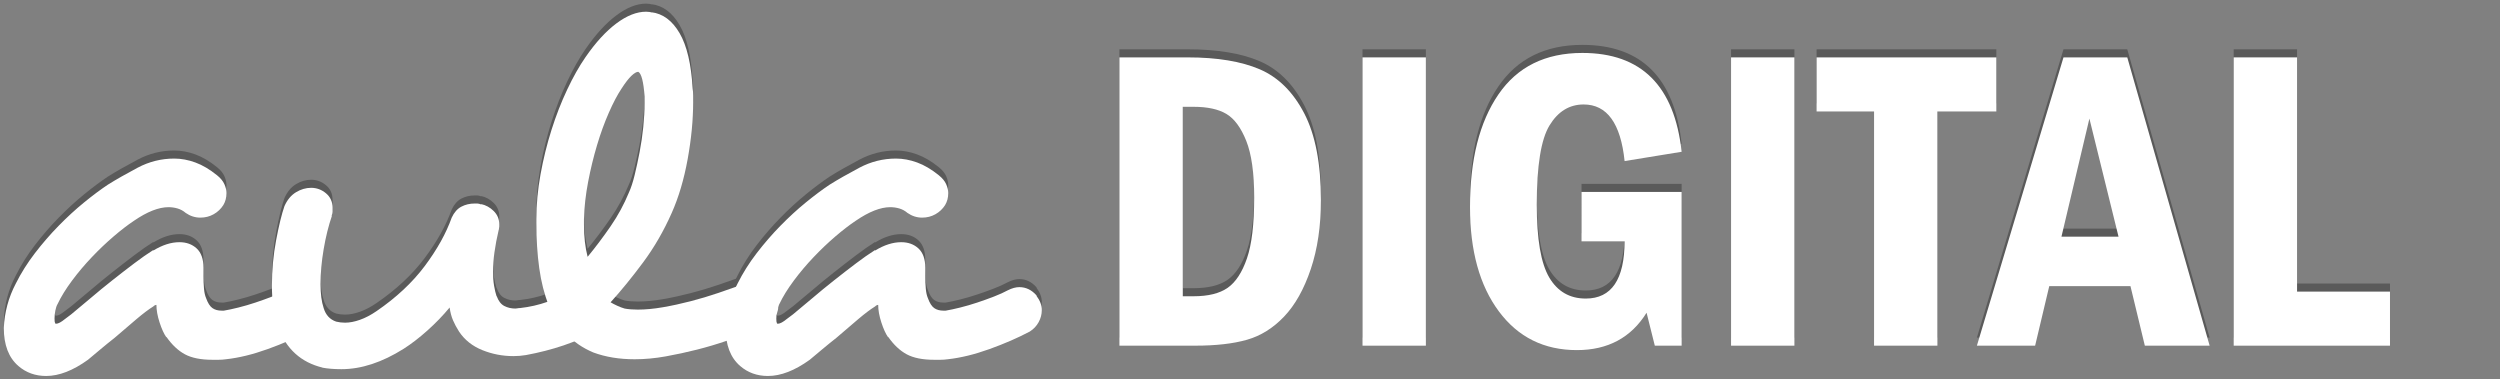 <?xml version="1.0" encoding="utf-8"?>
<!-- Generator: Adobe Illustrator 16.0.0, SVG Export Plug-In . SVG Version: 6.00 Build 0)  -->
<!DOCTYPE svg PUBLIC "-//W3C//DTD SVG 1.1//EN" "http://www.w3.org/Graphics/SVG/1.1/DTD/svg11.dtd">
<svg version="1.1" xmlns="http://www.w3.org/2000/svg" xmlns:xlink="http://www.w3.org/1999/xlink" x="0px" y="0px" width="310px"
	 height="47.041px" viewBox="-0.133 0.723 310 47.041" enable-background="new -0.133 0.723 310 47.041" xml:space="preserve">
<rect x="-0.133" y="0.723" width="310" height="47.041" fill="#808080" stroke="none"/>
<g id="Logos_footer_grnades_copia">
	<g opacity="0.3">
		<path d="M39.549,38.179c0,0.519-0.13,1.016-0.389,1.491s-0.626,0.864-1.102,1.166c-1.469,0.778-3.133,1.502-4.99,2.171
			c-1.858,0.67-3.586,1.091-5.185,1.264c-0.303,0.043-0.605,0.065-0.907,0.065c-0.303,0-0.562,0-0.778,0
			c-1.426,0-2.56-0.227-3.402-0.681s-1.61-1.177-2.301-2.171v0.064c-0.303-0.432-0.583-1.047-0.842-1.847
			c-0.259-0.799-0.389-1.523-0.389-2.171c-0.129,0-0.259,0.064-0.389,0.194c-0.562,0.346-1.264,0.875-2.106,1.588
			c-0.842,0.713-1.739,1.48-2.689,2.301c-0.605,0.476-1.178,0.939-1.717,1.393c-0.541,0.454-1.069,0.896-1.588,1.329
			c-1.858,1.339-3.586,2.009-5.185,2.009c-1.339,0-2.485-0.411-3.435-1.231c-1.21-1.037-1.815-2.613-1.815-4.73
			c0.086-1.944,0.583-3.78,1.491-5.509c0.648-1.297,1.436-2.549,2.366-3.759c0.928-1.209,1.912-2.344,2.949-3.402
			c1.037-1.059,2.084-2.02,3.143-2.885c1.058-0.863,2.042-1.598,2.949-2.203c1.037-0.648,2.268-1.35,3.694-2.106
			c1.426-0.755,2.938-1.134,4.537-1.134c0.864,0,1.739,0.162,2.625,0.486c0.885,0.324,1.782,0.854,2.689,1.588
			c0.431,0.346,0.734,0.713,0.907,1.102c0.172,0.389,0.259,0.756,0.259,1.102c0,0.562-0.13,1.059-0.389,1.49
			c-0.303,0.477-0.703,0.854-1.199,1.135c-0.497,0.281-1.048,0.421-1.653,0.421c-0.648,0-1.253-0.194-1.814-0.583
			c-0.303-0.26-0.638-0.443-1.004-0.551c-0.368-0.107-0.746-0.162-1.134-0.162c-1.21,0-2.636,0.562-4.277,1.685
			c-0.778,0.519-1.62,1.167-2.527,1.944s-1.805,1.631-2.689,2.56c-0.886,0.93-1.708,1.902-2.463,2.917
			c-0.756,1.016-1.351,1.977-1.782,2.884c-0.129,0.217-0.227,0.497-0.292,0.843s-0.097,0.67-0.097,0.972
			c0,0.303,0.021,0.476,0.065,0.519c0,0.087,0.042,0.13,0.129,0.13c0.259,0,0.626-0.194,1.102-0.584L8.7,38.698
			c0.69-0.561,1.479-1.22,2.366-1.977c0.885-0.755,1.792-1.501,2.722-2.235c0.929-0.734,1.836-1.437,2.722-2.106
			c0.885-0.67,1.674-1.221,2.365-1.653v0.065c1.123-0.69,2.204-1.037,3.24-1.037c0.864,0,1.577,0.259,2.139,0.777
			c0.561,0.519,0.843,1.318,0.843,2.398v0.972c0,0.605,0.021,1.146,0.065,1.62c0.042,0.477,0.129,0.865,0.259,1.167
			c0.216,0.605,0.475,1.016,0.778,1.231c0.302,0.217,0.69,0.324,1.167,0.324h0.259c0.519-0.087,1.123-0.216,1.814-0.39
			c0.691-0.172,1.394-0.377,2.106-0.615c0.713-0.237,1.403-0.486,2.074-0.745c0.669-0.26,1.242-0.519,1.718-0.778
			c0.518-0.259,0.993-0.389,1.425-0.389c0.82,0,1.533,0.347,2.139,1.037v0.064C39.332,36.991,39.549,37.574,39.549,38.179z"/>
		<path d="M74.934,38.373c0,0.477-0.108,0.93-0.324,1.361c-0.217,0.433-0.605,0.821-1.167,1.167
			c-0.994,0.605-2.226,1.156-3.694,1.652c-1.469,0.496-3.025,0.896-4.667,1.199c-0.259,0.042-0.518,0.074-0.777,0.097
			c-0.259,0.021-0.519,0.032-0.778,0.032c-1.34,0-2.625-0.249-3.856-0.745c-1.231-0.497-2.193-1.264-2.884-2.301
			c-0.303-0.475-0.551-0.939-0.746-1.394c-0.194-0.453-0.335-0.981-0.421-1.588c-0.821,0.995-1.739,1.944-2.754,2.852
			c-1.016,0.908-1.999,1.664-2.949,2.269c-2.68,1.686-5.25,2.527-7.712,2.527c-0.907,0-1.707-0.064-2.398-0.194h0.065
			c-2.679-0.647-4.515-2.312-5.509-4.99c-0.303-0.734-0.508-1.555-0.616-2.463c-0.108-0.907-0.162-1.814-0.162-2.722
			c0-1.9,0.172-3.769,0.518-5.605c0.346-1.836,0.691-3.251,1.037-4.245c0.345-0.777,0.82-1.35,1.426-1.718
			c0.604-0.366,1.231-0.551,1.879-0.551c0.69,0,1.306,0.227,1.847,0.681c0.54,0.453,0.81,1.048,0.81,1.782c0,0.173,0,0.347,0,0.519
			c0,0.13-0.043,0.303-0.13,0.519l0.065-0.065c-0.432,1.254-0.778,2.647-1.037,4.181c-0.259,1.534-0.389,2.971-0.389,4.31
			c0,1.21,0.13,2.203,0.389,2.981c0.259,0.864,0.778,1.426,1.556,1.685c0.345,0.087,0.713,0.13,1.102,0.13
			c0.561,0,1.177-0.118,1.847-0.356c0.669-0.237,1.35-0.594,2.042-1.069c2.462-1.685,4.46-3.554,5.995-5.605
			c1.533-2.052,2.646-4.051,3.337-5.995c0.302-0.648,0.702-1.102,1.199-1.361c0.496-0.259,1.047-0.389,1.652-0.389
			c0.086,0,0.194,0,0.324,0c0.129,0,0.302,0.044,0.519,0.13l-0.065-0.065c0.604,0.13,1.134,0.422,1.588,0.875
			c0.454,0.454,0.68,1.005,0.68,1.653c0,0.087,0,0.173,0,0.259c0,0.087-0.022,0.238-0.064,0.454v-0.065
			C61.237,30.23,61,31.957,61,33.383c0,0.648,0.042,1.231,0.129,1.75c0.086,0.519,0.194,0.973,0.324,1.361v-0.065
			c0.216,0.606,0.528,1.016,0.939,1.231c0.41,0.217,0.875,0.324,1.394,0.324c0.086,0,0.172-0.01,0.259-0.032
			c0.086-0.021,0.194-0.032,0.324-0.032c1.167-0.13,2.301-0.389,3.403-0.778c1.102-0.389,2.063-0.819,2.884-1.296
			c0.561-0.302,1.102-0.453,1.62-0.453c1.167,0,1.944,0.54,2.333,1.62C74.825,37.445,74.934,37.899,74.934,38.373z"/>
		<path d="M96.385,37.596c0,0.605-0.185,1.156-0.551,1.652c-0.368,0.497-0.918,0.919-1.653,1.264
			c-0.217,0.088-0.421,0.174-0.616,0.26c-0.194,0.087-0.4,0.173-0.616,0.259v-0.064c-0.907,0.303-1.923,0.648-3.046,1.037
			c-1.124,0.389-2.323,0.745-3.597,1.069c-1.275,0.324-2.571,0.604-3.889,0.842c-1.318,0.237-2.604,0.356-3.856,0.356
			c-1.902,0-3.608-0.281-5.12-0.842c-1.34-0.563-2.463-1.339-3.37-2.333s-1.631-2.172-2.171-3.532
			c-0.541-1.361-0.93-2.895-1.167-4.602c-0.238-1.706-0.356-3.574-0.356-5.605v-0.454c0-1.814,0.172-3.672,0.518-5.574
			c0.346-1.9,0.799-3.736,1.361-5.508c0.561-1.771,1.209-3.435,1.944-4.99c0.734-1.556,1.491-2.895,2.269-4.019
			c1.252-1.814,2.527-3.208,3.824-4.18c1.296-0.972,2.527-1.458,3.694-1.458c0.302,0,0.561,0.043,0.778,0.13l-0.13-0.065
			c1.426,0.173,2.592,1.037,3.5,2.592c0.907,1.555,1.447,3.846,1.62,6.87c0.042,0.259,0.064,0.541,0.064,0.843
			c0,0.259,0,0.541,0,0.842c0,2.204-0.227,4.559-0.68,7.064c-0.454,2.506-1.113,4.731-1.977,6.676
			c-0.995,2.247-2.183,4.299-3.564,6.156c-1.383,1.858-2.722,3.5-4.018,4.926c0.215,0.13,0.486,0.271,0.81,0.421
			c0.324,0.152,0.637,0.271,0.939,0.356c0.216,0.044,0.475,0.076,0.778,0.098c0.302,0.022,0.583,0.032,0.842,0.032
			c0.95,0,1.987-0.098,3.111-0.292c1.123-0.194,2.269-0.442,3.435-0.745c1.167-0.302,2.322-0.648,3.467-1.037
			c1.144-0.389,2.257-0.777,3.337-1.166h-0.065c0.345-0.173,0.734-0.26,1.167-0.26c1.339,0,2.246,0.671,2.722,2.01v-0.065
			C96.298,36.862,96.385,37.207,96.385,37.596z M79.016,8.627c-0.217,0-0.497,0.162-0.842,0.486
			c-0.347,0.324-0.756,0.854-1.231,1.588c-0.519,0.778-1.048,1.782-1.588,3.014c-0.541,1.231-1.027,2.571-1.458,4.018
			c-0.433,1.448-0.8,2.96-1.102,4.537c-0.303,1.578-0.476,3.122-0.518,4.634v0.648c0,1.513,0.151,2.852,0.454,4.018
			c0.993-1.209,1.944-2.473,2.852-3.791c0.907-1.317,1.663-2.711,2.268-4.18c0.259-0.561,0.496-1.285,0.713-2.171
			c0.216-0.885,0.421-1.835,0.616-2.852c0.194-1.015,0.345-2.051,0.454-3.11c0.107-1.059,0.162-2.042,0.162-2.949v-0.842
			C79.664,9.858,79.405,8.844,79.016,8.627z"/>
		<path d="M129.049,38.179c0,0.519-0.13,1.016-0.389,1.491s-0.626,0.864-1.102,1.166c-1.469,0.778-3.133,1.502-4.99,2.171
			c-1.858,0.67-3.586,1.091-5.185,1.264c-0.303,0.043-0.605,0.065-0.907,0.065c-0.303,0-0.562,0-0.778,0
			c-1.426,0-2.56-0.227-3.402-0.681s-1.61-1.177-2.301-2.171v0.064c-0.303-0.432-0.583-1.047-0.842-1.847
			c-0.259-0.799-0.389-1.523-0.389-2.171c-0.129,0-0.259,0.064-0.389,0.194c-0.562,0.346-1.264,0.875-2.106,1.588
			c-0.842,0.713-1.739,1.48-2.689,2.301c-0.605,0.476-1.178,0.939-1.717,1.393c-0.541,0.454-1.069,0.896-1.588,1.329
			c-1.858,1.339-3.586,2.009-5.185,2.009c-1.339,0-2.485-0.411-3.435-1.231c-1.21-1.037-1.815-2.613-1.815-4.73
			c0.086-1.944,0.583-3.78,1.491-5.509c0.648-1.297,1.436-2.549,2.366-3.759c0.928-1.209,1.912-2.344,2.949-3.402
			c1.037-1.059,2.084-2.02,3.143-2.885c1.058-0.863,2.042-1.598,2.949-2.203c1.037-0.648,2.268-1.35,3.694-2.106
			c1.426-0.755,2.938-1.134,4.537-1.134c0.864,0,1.739,0.162,2.625,0.486c0.885,0.324,1.782,0.854,2.689,1.588
			c0.431,0.346,0.734,0.713,0.907,1.102c0.172,0.389,0.259,0.756,0.259,1.102c0,0.562-0.13,1.059-0.389,1.49
			c-0.303,0.477-0.703,0.854-1.199,1.135c-0.497,0.281-1.048,0.421-1.653,0.421c-0.648,0-1.253-0.194-1.814-0.583
			c-0.303-0.26-0.638-0.443-1.004-0.551c-0.368-0.107-0.746-0.162-1.134-0.162c-1.21,0-2.636,0.562-4.277,1.685
			c-0.778,0.519-1.62,1.167-2.527,1.944s-1.805,1.631-2.689,2.56c-0.886,0.93-1.708,1.902-2.463,2.917
			c-0.756,1.016-1.351,1.977-1.782,2.884c-0.129,0.217-0.227,0.497-0.292,0.843s-0.097,0.67-0.097,0.972
			c0,0.303,0.021,0.476,0.065,0.519c0,0.087,0.042,0.13,0.129,0.13c0.259,0,0.626-0.194,1.102-0.584l0.778-0.583
			c0.69-0.561,1.479-1.22,2.366-1.977c0.885-0.755,1.792-1.501,2.722-2.235c0.929-0.734,1.836-1.437,2.722-2.106
			c0.885-0.67,1.674-1.221,2.365-1.653v0.065c1.123-0.69,2.204-1.037,3.24-1.037c0.864,0,1.577,0.259,2.139,0.777
			c0.561,0.519,0.843,1.318,0.843,2.398v0.972c0,0.605,0.021,1.146,0.065,1.62c0.042,0.477,0.129,0.865,0.259,1.167
			c0.216,0.605,0.475,1.016,0.778,1.231c0.302,0.217,0.69,0.324,1.167,0.324h0.259c0.519-0.087,1.123-0.216,1.814-0.39
			c0.691-0.172,1.394-0.377,2.106-0.615c0.713-0.237,1.403-0.486,2.074-0.745c0.669-0.26,1.242-0.519,1.718-0.778
			c0.518-0.259,0.993-0.389,1.425-0.389c0.82,0,1.533,0.347,2.139,1.037v0.064C128.832,36.991,129.049,37.574,129.049,38.179z"/>
		<path d="M138.677,6.839h8.458c3.667,0,6.647,0.494,8.943,1.479c2.296,0.987,4.134,2.807,5.513,5.46
			c1.379,2.654,2.069,6.242,2.069,10.764c0,3.213-0.419,6.063-1.257,8.551c-0.839,2.487-1.938,4.447-3.3,5.879
			c-1.362,1.432-2.898,2.393-4.609,2.881c-1.711,0.489-3.85,0.733-6.416,0.733h-9.402V6.839z M146.533,12.967v23.492h1.34
			c1.821,0,3.23-0.35,4.229-1.049s1.795-1.919,2.391-3.657c0.596-1.739,0.894-4.252,0.894-7.538c0-3.041-0.329-5.383-0.985-7.026
			c-0.656-1.643-1.479-2.757-2.469-3.343c-0.989-0.586-2.343-0.879-4.059-0.879H146.533z"/>
		<path d="M168.819,6.839h7.856v35.748h-7.856V6.839z"/>
		<path d="M195.977,23.521h12.413v19.065h-3.326l-1.021-4.085c-1.92,3.09-4.801,4.635-8.642,4.635c-4.068,0-7.294-1.602-9.677-4.806
			c-2.383-3.203-3.575-7.512-3.575-12.924c0-5.884,1.175-10.541,3.522-13.972c2.349-3.431,5.818-5.146,10.41-5.146
			c7.315,0,11.418,4.085,12.309,12.256l-7.071,1.152c-0.488-4.679-2.183-7.019-5.08-7.019c-1.764,0-3.174,0.864-4.229,2.593
			c-1.057,1.729-1.584,5.002-1.584,9.821c0,4.278,0.515,7.289,1.545,9.035c1.029,1.746,2.54,2.619,4.53,2.619
			c3.195,0,4.801-2.366,4.818-7.098h-5.342V23.521z"/>
		<path d="M214.518,6.839h7.856v35.748h-7.856V6.839z"/>
		<path d="M225.125,6.839h22.287v6.704h-7.307v29.043h-7.856V13.543h-7.124V6.839z"/>
		<path d="M255.739,6.839h7.909l10.214,35.748h-8.035l-1.783-7.385h-10.069l-1.753,7.385h-7.22L255.739,6.839z M262.565,29.073
			l-3.612-14.646l-3.466,14.646H262.565z"/>
		<path d="M276.846,6.839h7.856v29.043h11.523v6.704h-19.38V6.839z"/>
	</g>
</g>
<g id="Logos_footer_grnades">
	<g>
		<path fill="#FFFFFF" d="M39.549,39.179c0,0.519-0.13,1.016-0.389,1.491s-0.626,0.864-1.102,1.166
			c-1.469,0.778-3.133,1.502-4.99,2.171c-1.858,0.67-3.586,1.091-5.185,1.264c-0.303,0.043-0.605,0.065-0.907,0.065
			c-0.303,0-0.562,0-0.778,0c-1.426,0-2.56-0.227-3.402-0.681s-1.61-1.177-2.301-2.171v0.064c-0.303-0.432-0.583-1.047-0.842-1.847
			c-0.259-0.799-0.389-1.523-0.389-2.171c-0.129,0-0.259,0.064-0.389,0.194c-0.562,0.346-1.264,0.875-2.106,1.588
			c-0.842,0.713-1.739,1.48-2.689,2.301c-0.605,0.476-1.178,0.939-1.717,1.393c-0.541,0.454-1.069,0.896-1.588,1.329
			c-1.858,1.339-3.586,2.009-5.185,2.009c-1.339,0-2.485-0.411-3.435-1.231c-1.21-1.037-1.815-2.613-1.815-4.73
			c0.086-1.944,0.583-3.78,1.491-5.509c0.648-1.297,1.436-2.549,2.366-3.759c0.928-1.209,1.912-2.344,2.949-3.402
			c1.037-1.059,2.084-2.02,3.143-2.885c1.058-0.863,2.042-1.598,2.949-2.203c1.037-0.648,2.268-1.35,3.694-2.106
			c1.426-0.755,2.938-1.134,4.537-1.134c0.864,0,1.739,0.162,2.625,0.486c0.885,0.324,1.782,0.854,2.689,1.588
			c0.431,0.346,0.734,0.713,0.907,1.102c0.172,0.389,0.259,0.756,0.259,1.102c0,0.562-0.13,1.059-0.389,1.49
			c-0.303,0.477-0.703,0.854-1.199,1.135c-0.497,0.281-1.048,0.421-1.653,0.421c-0.648,0-1.253-0.194-1.814-0.583
			c-0.303-0.26-0.638-0.443-1.004-0.551c-0.368-0.107-0.746-0.162-1.134-0.162c-1.21,0-2.636,0.562-4.277,1.685
			c-0.778,0.519-1.62,1.167-2.527,1.944s-1.805,1.631-2.689,2.56c-0.886,0.93-1.708,1.902-2.463,2.917
			c-0.756,1.016-1.351,1.977-1.782,2.884c-0.129,0.217-0.227,0.497-0.292,0.843s-0.097,0.67-0.097,0.972
			c0,0.303,0.021,0.476,0.065,0.519c0,0.087,0.042,0.13,0.129,0.13c0.259,0,0.626-0.194,1.102-0.584L8.7,39.698
			c0.69-0.561,1.479-1.22,2.366-1.977c0.885-0.755,1.792-1.501,2.722-2.235c0.929-0.734,1.836-1.437,2.722-2.106
			c0.885-0.67,1.674-1.221,2.365-1.653v0.065c1.123-0.69,2.204-1.037,3.24-1.037c0.864,0,1.577,0.259,2.139,0.777
			c0.561,0.519,0.843,1.318,0.843,2.398v0.972c0,0.605,0.021,1.146,0.065,1.62c0.042,0.477,0.129,0.865,0.259,1.167
			c0.216,0.605,0.475,1.016,0.778,1.231c0.302,0.217,0.69,0.324,1.167,0.324h0.259c0.519-0.087,1.123-0.216,1.814-0.39
			c0.691-0.172,1.394-0.377,2.106-0.615c0.713-0.237,1.403-0.486,2.074-0.745c0.669-0.26,1.242-0.519,1.718-0.778
			c0.518-0.259,0.993-0.389,1.425-0.389c0.82,0,1.533,0.347,2.139,1.037v0.064C39.332,37.991,39.549,38.574,39.549,39.179z"/>
		<path fill="#FFFFFF" d="M74.934,39.373c0,0.477-0.108,0.93-0.324,1.361c-0.217,0.433-0.605,0.821-1.167,1.167
			c-0.994,0.605-2.226,1.156-3.694,1.652c-1.469,0.496-3.025,0.896-4.667,1.199c-0.259,0.042-0.518,0.074-0.777,0.097
			c-0.259,0.021-0.519,0.032-0.778,0.032c-1.34,0-2.625-0.249-3.856-0.745c-1.231-0.497-2.193-1.264-2.884-2.301
			c-0.303-0.475-0.551-0.939-0.746-1.394c-0.194-0.453-0.335-0.981-0.421-1.588c-0.821,0.995-1.739,1.944-2.754,2.852
			c-1.016,0.908-1.999,1.664-2.949,2.269c-2.68,1.686-5.25,2.527-7.712,2.527c-0.907,0-1.707-0.064-2.398-0.194h0.065
			c-2.679-0.647-4.515-2.312-5.509-4.99c-0.303-0.734-0.508-1.555-0.616-2.463c-0.108-0.907-0.162-1.814-0.162-2.722
			c0-1.9,0.172-3.769,0.518-5.605c0.346-1.836,0.691-3.251,1.037-4.245c0.345-0.777,0.82-1.35,1.426-1.718
			c0.604-0.366,1.231-0.551,1.879-0.551c0.69,0,1.306,0.227,1.847,0.681c0.54,0.453,0.81,1.048,0.81,1.782c0,0.173,0,0.347,0,0.519
			c0,0.13-0.043,0.303-0.13,0.519l0.065-0.065c-0.432,1.254-0.778,2.647-1.037,4.181c-0.259,1.534-0.389,2.971-0.389,4.31
			c0,1.21,0.13,2.203,0.389,2.981c0.259,0.864,0.778,1.426,1.556,1.685c0.345,0.087,0.713,0.13,1.102,0.13
			c0.561,0,1.177-0.118,1.847-0.356c0.669-0.237,1.35-0.594,2.042-1.069c2.462-1.685,4.46-3.554,5.995-5.605
			c1.533-2.052,2.646-4.051,3.337-5.995c0.302-0.648,0.702-1.102,1.199-1.361c0.496-0.259,1.047-0.389,1.652-0.389
			c0.086,0,0.194,0,0.324,0c0.129,0,0.302,0.044,0.519,0.13l-0.065-0.065c0.604,0.13,1.134,0.422,1.588,0.875
			c0.454,0.454,0.68,1.005,0.68,1.653c0,0.087,0,0.173,0,0.259c0,0.087-0.022,0.238-0.064,0.454v-0.065
			C61.237,31.23,61,32.957,61,34.383c0,0.648,0.042,1.231,0.129,1.75c0.086,0.519,0.194,0.973,0.324,1.361v-0.065
			c0.216,0.606,0.528,1.016,0.939,1.231c0.41,0.217,0.875,0.324,1.394,0.324c0.086,0,0.172-0.01,0.259-0.032
			c0.086-0.021,0.194-0.032,0.324-0.032c1.167-0.13,2.301-0.389,3.403-0.778c1.102-0.389,2.063-0.819,2.884-1.296
			c0.561-0.302,1.102-0.453,1.62-0.453c1.167,0,1.944,0.54,2.333,1.62C74.825,38.445,74.934,38.899,74.934,39.373z"/>
		<path fill="#FFFFFF" d="M96.385,38.596c0,0.605-0.185,1.156-0.551,1.652c-0.368,0.497-0.918,0.919-1.653,1.264
			c-0.217,0.088-0.421,0.174-0.616,0.26c-0.194,0.087-0.4,0.173-0.616,0.259v-0.064c-0.907,0.303-1.923,0.648-3.046,1.037
			c-1.124,0.389-2.323,0.745-3.597,1.069c-1.275,0.324-2.571,0.604-3.889,0.842c-1.318,0.237-2.604,0.356-3.856,0.356
			c-1.902,0-3.608-0.281-5.12-0.842c-1.34-0.563-2.463-1.339-3.37-2.333s-1.631-2.172-2.171-3.532
			c-0.541-1.361-0.93-2.895-1.167-4.602c-0.238-1.706-0.356-3.574-0.356-5.605v-0.454c0-1.814,0.172-3.672,0.518-5.574
			c0.346-1.9,0.799-3.736,1.361-5.508c0.561-1.771,1.209-3.435,1.944-4.99c0.734-1.556,1.491-2.895,2.269-4.019
			c1.252-1.814,2.527-3.208,3.824-4.18c1.296-0.972,2.527-1.458,3.694-1.458c0.302,0,0.561,0.043,0.778,0.13l-0.13-0.065
			c1.426,0.173,2.592,1.037,3.5,2.592c0.907,1.555,1.447,3.846,1.62,6.87c0.042,0.259,0.064,0.541,0.064,0.843
			c0,0.259,0,0.541,0,0.842c0,2.204-0.227,4.559-0.68,7.064c-0.454,2.506-1.113,4.731-1.977,6.676
			c-0.995,2.247-2.183,4.299-3.564,6.156c-1.383,1.858-2.722,3.5-4.018,4.926c0.215,0.13,0.486,0.271,0.81,0.421
			c0.324,0.152,0.637,0.271,0.939,0.356c0.216,0.044,0.475,0.076,0.778,0.098c0.302,0.022,0.583,0.032,0.842,0.032
			c0.95,0,1.987-0.098,3.111-0.292c1.123-0.194,2.269-0.442,3.435-0.745c1.167-0.302,2.322-0.648,3.467-1.037
			c1.144-0.389,2.257-0.777,3.337-1.166h-0.065c0.345-0.173,0.734-0.26,1.167-0.26c1.339,0,2.246,0.671,2.722,2.01v-0.065
			C96.298,37.862,96.385,38.207,96.385,38.596z M79.016,9.627c-0.217,0-0.497,0.162-0.842,0.486
			c-0.347,0.324-0.756,0.854-1.231,1.588c-0.519,0.778-1.048,1.782-1.588,3.014c-0.541,1.231-1.027,2.571-1.458,4.018
			c-0.433,1.448-0.8,2.96-1.102,4.537c-0.303,1.578-0.476,3.122-0.518,4.634v0.648c0,1.513,0.151,2.852,0.454,4.018
			c0.993-1.209,1.944-2.473,2.852-3.791c0.907-1.317,1.663-2.711,2.268-4.18c0.259-0.561,0.496-1.285,0.713-2.171
			c0.216-0.885,0.421-1.835,0.616-2.852c0.194-1.015,0.345-2.051,0.454-3.11c0.107-1.059,0.162-2.042,0.162-2.949v-0.842
			C79.664,10.858,79.405,9.844,79.016,9.627z"/>
		<path fill="#FFFFFF" d="M129.049,39.179c0,0.519-0.13,1.016-0.389,1.491s-0.626,0.864-1.102,1.166
			c-1.469,0.778-3.133,1.502-4.99,2.171c-1.858,0.67-3.586,1.091-5.185,1.264c-0.303,0.043-0.605,0.065-0.907,0.065
			c-0.303,0-0.562,0-0.778,0c-1.426,0-2.56-0.227-3.402-0.681s-1.61-1.177-2.301-2.171v0.064c-0.303-0.432-0.583-1.047-0.842-1.847
			c-0.259-0.799-0.389-1.523-0.389-2.171c-0.129,0-0.259,0.064-0.389,0.194c-0.562,0.346-1.264,0.875-2.106,1.588
			c-0.842,0.713-1.739,1.48-2.689,2.301c-0.605,0.476-1.178,0.939-1.717,1.393c-0.541,0.454-1.069,0.896-1.588,1.329
			c-1.858,1.339-3.586,2.009-5.185,2.009c-1.339,0-2.485-0.411-3.435-1.231c-1.21-1.037-1.815-2.613-1.815-4.73
			c0.086-1.944,0.583-3.78,1.491-5.509c0.648-1.297,1.436-2.549,2.366-3.759c0.928-1.209,1.912-2.344,2.949-3.402
			c1.037-1.059,2.084-2.02,3.143-2.885c1.058-0.863,2.042-1.598,2.949-2.203c1.037-0.648,2.268-1.35,3.694-2.106
			c1.426-0.755,2.938-1.134,4.537-1.134c0.864,0,1.739,0.162,2.625,0.486c0.885,0.324,1.782,0.854,2.689,1.588
			c0.431,0.346,0.734,0.713,0.907,1.102c0.172,0.389,0.259,0.756,0.259,1.102c0,0.562-0.13,1.059-0.389,1.49
			c-0.303,0.477-0.703,0.854-1.199,1.135c-0.497,0.281-1.048,0.421-1.653,0.421c-0.648,0-1.253-0.194-1.814-0.583
			c-0.303-0.26-0.638-0.443-1.004-0.551c-0.368-0.107-0.746-0.162-1.134-0.162c-1.21,0-2.636,0.562-4.277,1.685
			c-0.778,0.519-1.62,1.167-2.527,1.944s-1.805,1.631-2.689,2.56c-0.886,0.93-1.708,1.902-2.463,2.917
			c-0.756,1.016-1.351,1.977-1.782,2.884c-0.129,0.217-0.227,0.497-0.292,0.843s-0.097,0.67-0.097,0.972
			c0,0.303,0.021,0.476,0.065,0.519c0,0.087,0.042,0.13,0.129,0.13c0.259,0,0.626-0.194,1.102-0.584l0.778-0.583
			c0.69-0.561,1.479-1.22,2.366-1.977c0.885-0.755,1.792-1.501,2.722-2.235c0.929-0.734,1.836-1.437,2.722-2.106
			c0.885-0.67,1.674-1.221,2.365-1.653v0.065c1.123-0.69,2.204-1.037,3.24-1.037c0.864,0,1.577,0.259,2.139,0.777
			c0.561,0.519,0.843,1.318,0.843,2.398v0.972c0,0.605,0.021,1.146,0.065,1.62c0.042,0.477,0.129,0.865,0.259,1.167
			c0.216,0.605,0.475,1.016,0.778,1.231c0.302,0.217,0.69,0.324,1.167,0.324h0.259c0.519-0.087,1.123-0.216,1.814-0.39
			c0.691-0.172,1.394-0.377,2.106-0.615c0.713-0.237,1.403-0.486,2.074-0.745c0.669-0.26,1.242-0.519,1.718-0.778
			c0.518-0.259,0.993-0.389,1.425-0.389c0.82,0,1.533,0.347,2.139,1.037v0.064C128.832,37.991,129.049,38.574,129.049,39.179z"/>
		<path fill="#FFFFFF" d="M138.677,7.839h8.458c3.667,0,6.647,0.494,8.943,1.479c2.296,0.987,4.134,2.807,5.513,5.46
			c1.379,2.654,2.069,6.242,2.069,10.764c0,3.213-0.419,6.063-1.257,8.551c-0.839,2.487-1.938,4.447-3.3,5.879
			c-1.362,1.432-2.898,2.393-4.609,2.881c-1.711,0.489-3.85,0.733-6.416,0.733h-9.402V7.839z M146.533,13.967v23.492h1.34
			c1.821,0,3.23-0.35,4.229-1.049s1.795-1.919,2.391-3.657c0.596-1.739,0.894-4.252,0.894-7.538c0-3.041-0.329-5.383-0.985-7.026
			c-0.656-1.643-1.479-2.757-2.469-3.343c-0.989-0.586-2.343-0.879-4.059-0.879H146.533z"/>
		<path fill="#FFFFFF" d="M168.819,7.839h7.856v35.748h-7.856V7.839z"/>
		<path fill="#FFFFFF" d="M195.977,24.521h12.413v19.065h-3.326l-1.021-4.085c-1.92,3.09-4.801,4.635-8.642,4.635
			c-4.068,0-7.294-1.602-9.677-4.806c-2.383-3.203-3.575-7.512-3.575-12.924c0-5.884,1.175-10.541,3.522-13.972
			c2.349-3.431,5.818-5.146,10.41-5.146c7.315,0,11.418,4.085,12.309,12.256l-7.071,1.152c-0.488-4.679-2.183-7.019-5.08-7.019
			c-1.764,0-3.174,0.864-4.229,2.593c-1.057,1.729-1.584,5.002-1.584,9.821c0,4.278,0.515,7.289,1.545,9.035
			c1.029,1.746,2.54,2.619,4.53,2.619c3.195,0,4.801-2.366,4.818-7.098h-5.342V24.521z"/>
		<path fill="#FFFFFF" d="M214.518,7.839h7.856v35.748h-7.856V7.839z"/>
		<path fill="#FFFFFF" d="M225.125,7.839h22.287v6.704h-7.307v29.043h-7.856V14.543h-7.124V7.839z"/>
		<path fill="#FFFFFF" d="M255.739,7.839h7.909l10.214,35.748h-8.035l-1.783-7.385h-10.069l-1.753,7.385h-7.22L255.739,7.839z
			 M262.565,30.073l-3.612-14.646l-3.466,14.646H262.565z"/>
		<path fill="#FFFFFF" d="M276.846,7.839h7.856v29.043h11.523v6.704h-19.38V7.839z"/>
	</g>
</g>
</svg>
